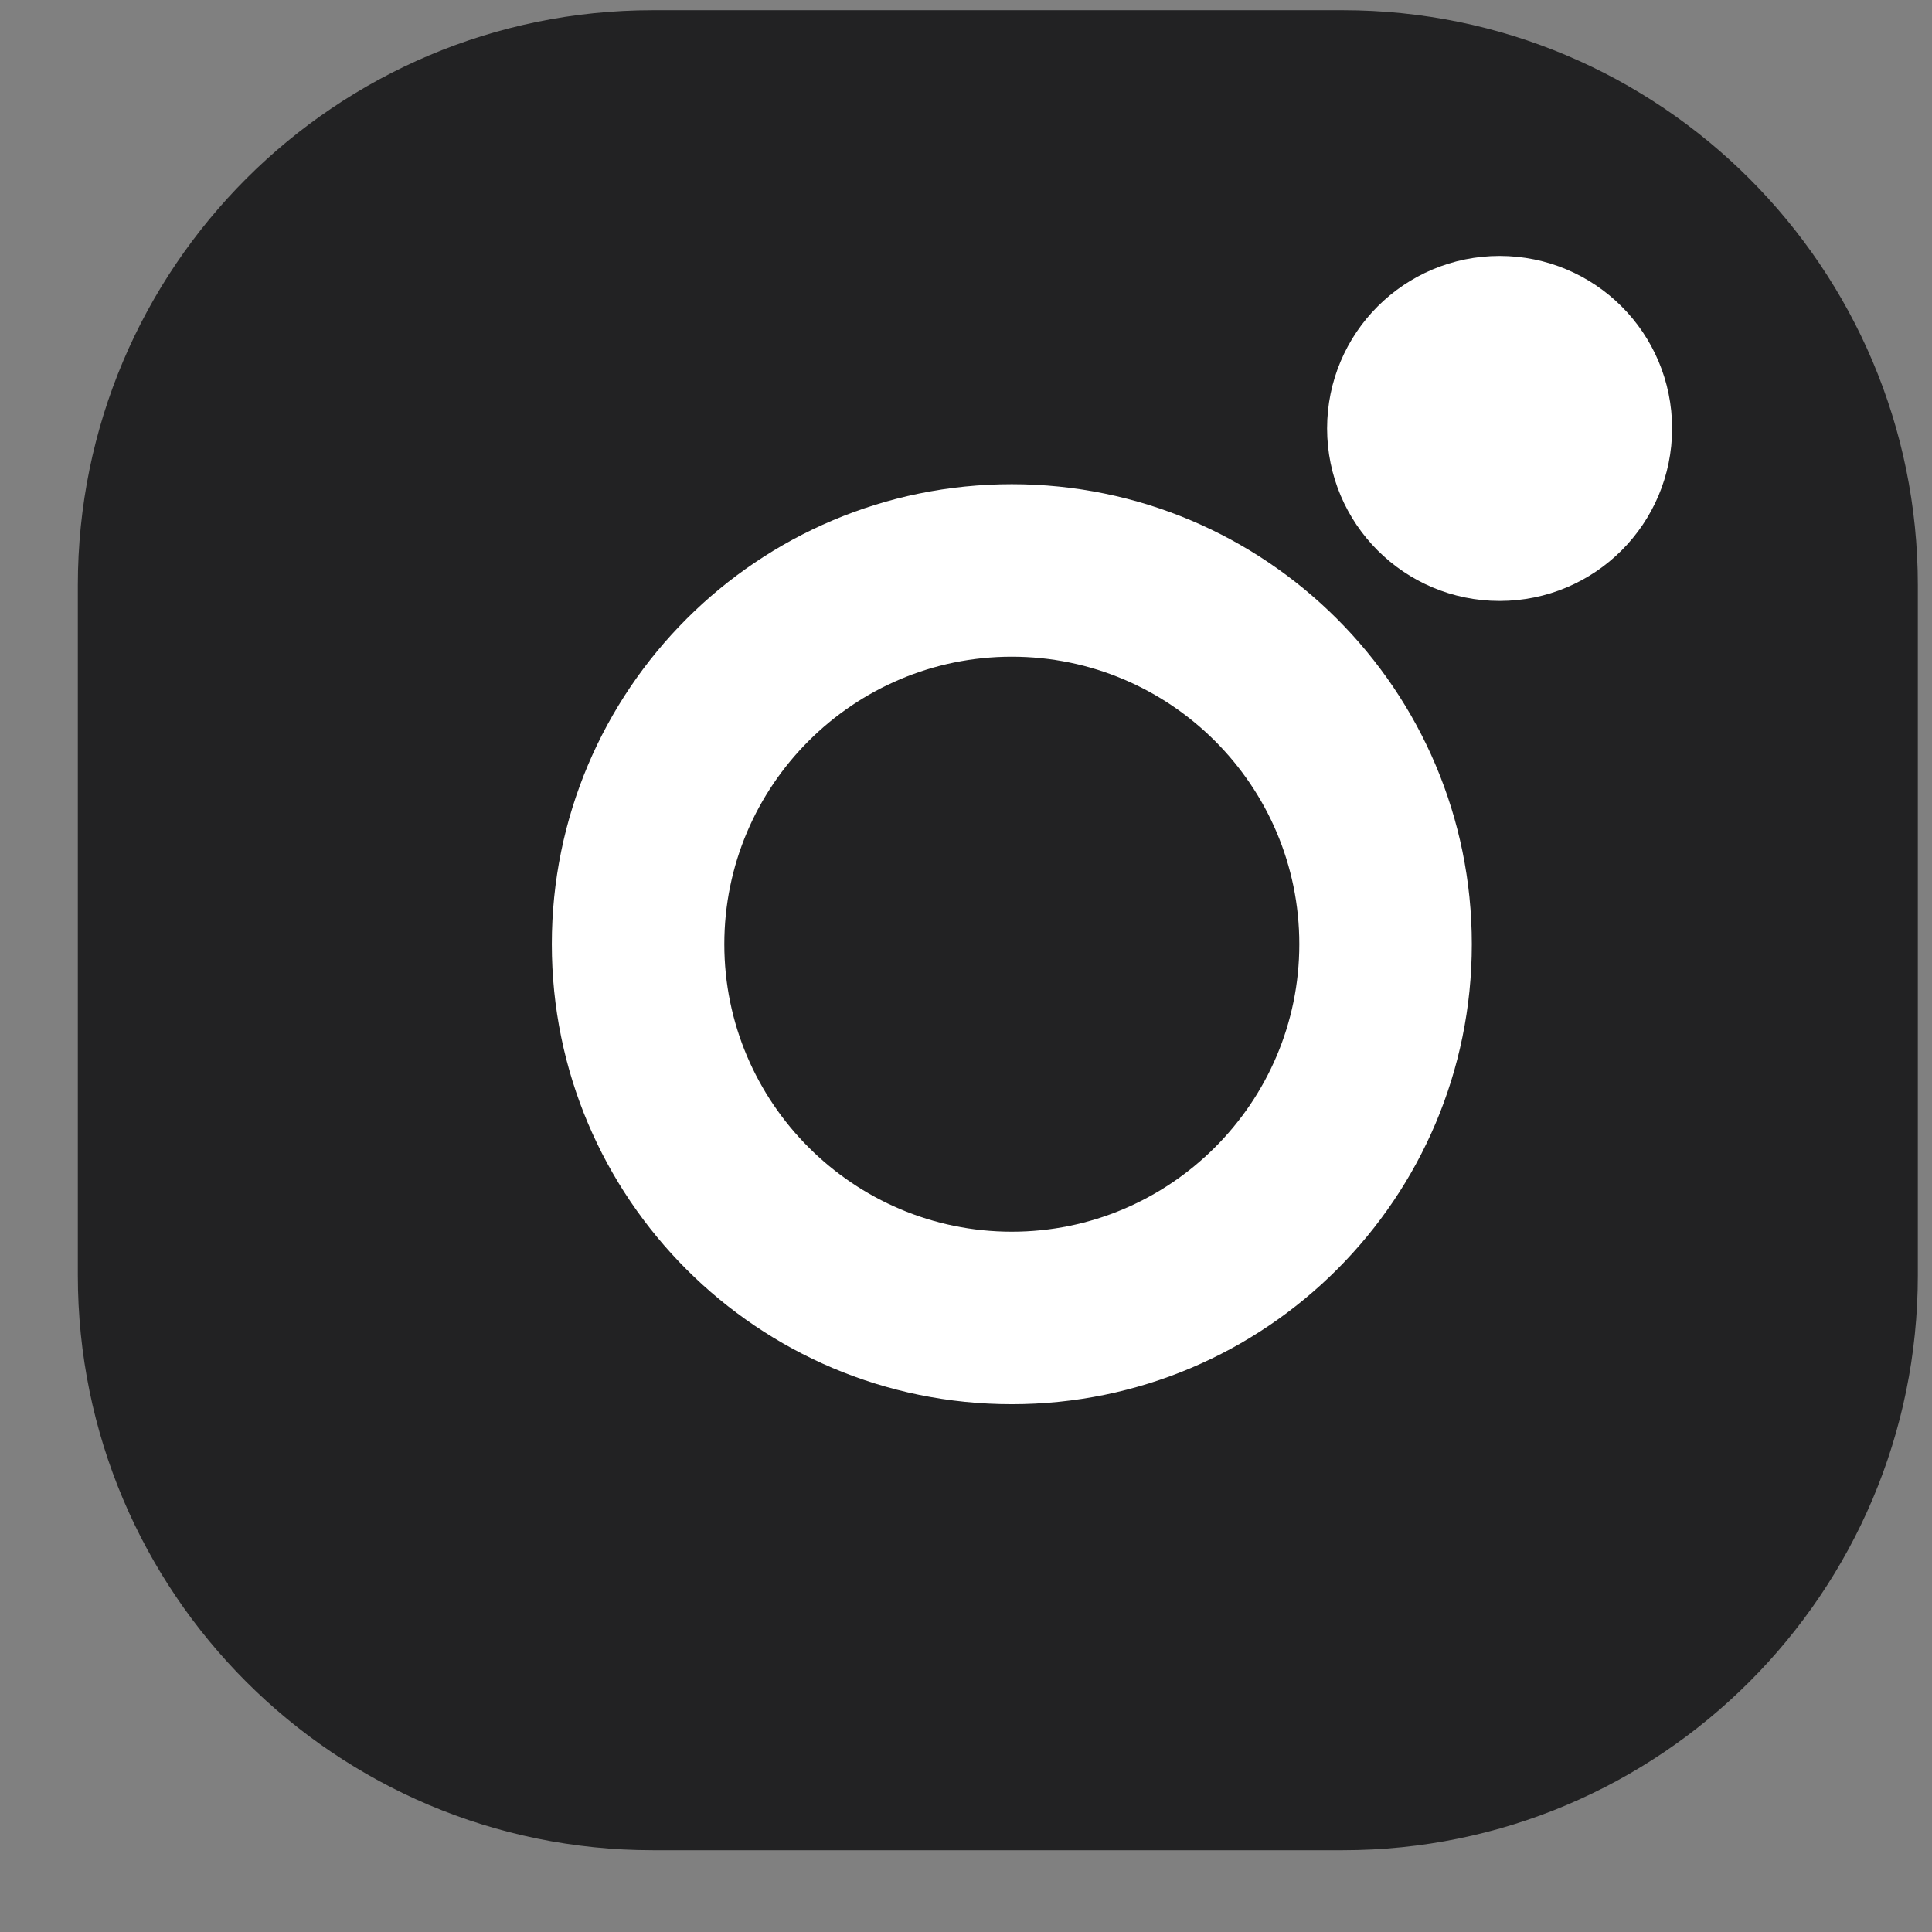 <svg width="21" height="21" viewBox="0 0 21 21" fill="none" xmlns="http://www.w3.org/2000/svg">
<rect x="0" y="0" width="21" height="21" fill="#808080" stroke="none"/>
<g id="instagram" clip-path="url(#clip0_855_458)">
<g id="header/afterScroll-V3">
<g id="header01_1366">
<g id="instagram_2">
<path id="Shape" d="M14.596 0.111H7.096C3.645 0.111 0.846 2.91 0.846 6.361V13.861C0.846 17.313 3.645 20.111 7.096 20.111H14.596C18.047 20.111 20.846 17.313 20.846 13.861V6.361C20.846 2.91 18.047 0.111 14.596 0.111Z" fill="#222223"/>
<path id="Shape_2" d="M10.998 5.263C8.236 5.263 5.998 7.501 5.998 10.263C5.998 13.024 8.236 15.263 10.998 15.263C13.759 15.263 15.998 13.024 15.998 10.263C15.998 7.501 13.759 5.263 10.998 5.263ZM10.998 13.388C9.275 13.388 7.873 11.985 7.873 10.263C7.873 8.539 9.275 7.138 10.998 7.138C12.72 7.138 14.123 8.539 14.123 10.263C14.123 11.985 12.72 13.388 10.998 13.388Z" fill="white"/>
<path id="Oval" d="M16.3 5.907C16.991 5.907 17.55 5.347 17.55 4.657C17.55 3.966 16.991 3.407 16.3 3.407C15.61 3.407 15.05 3.966 15.05 4.657C15.05 5.347 15.61 5.907 16.3 5.907Z" fill="white" stroke="white" stroke-width="1.25"/>
</g>
</g>
</g>
</g>
<defs>
<clipPath id="clip0_855_458">
<rect width="20" height="20" fill="white" transform="translate(0.846 0.111)"/>
</clipPath>
</defs>
</svg>
